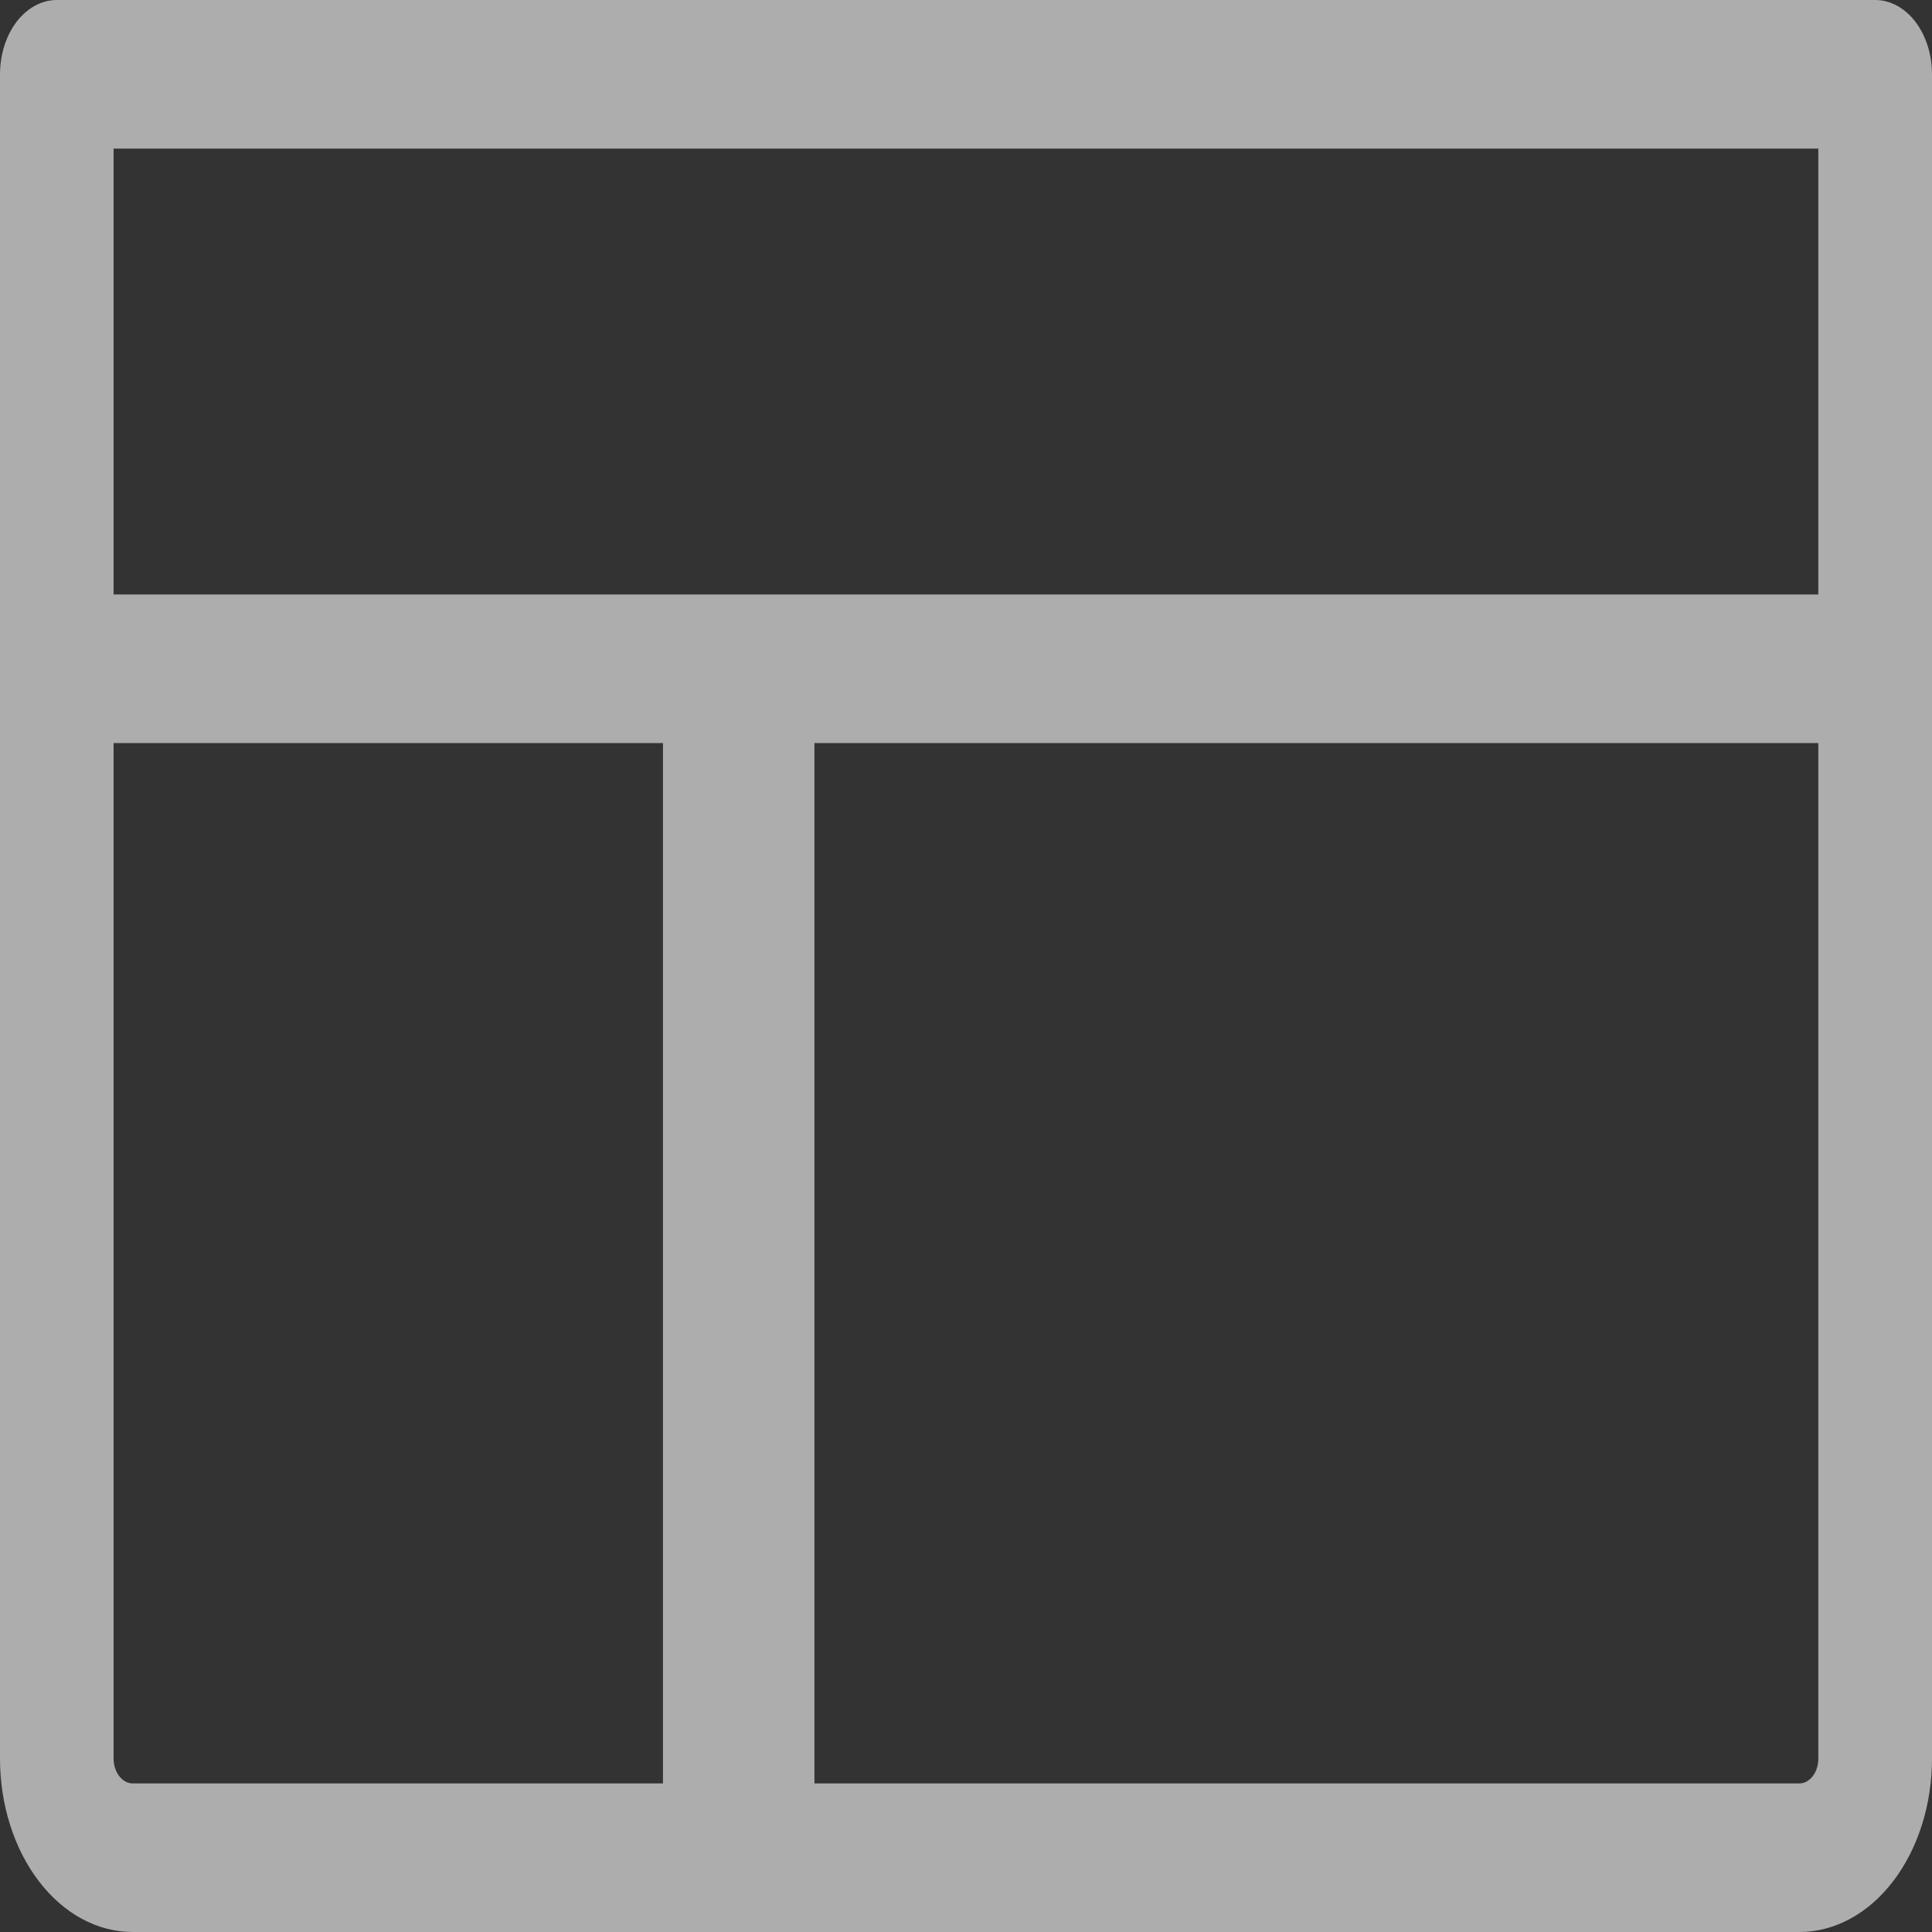 <svg width="20" height="20" viewBox="0 0 20 20" fill="none" xmlns="http://www.w3.org/2000/svg">
<rect x="0" y="0" width="20" height="20" fill="#333333" stroke="none"/>
<g opacity="0.6">
<path d="M19.412 0H0.588C0.432 0 0.283 0.081 0.172 0.225C0.062 0.37 0 0.565 0 0.769V18.205C0 18.681 0.145 19.138 0.402 19.474C0.659 19.811 1.009 20 1.373 20H18.628C18.991 20 19.341 19.811 19.598 19.474C19.855 19.138 20 18.681 20 18.205V0.769C20 0.565 19.938 0.37 19.828 0.225C19.717 0.081 19.568 0 19.412 0ZM18.823 1.538V6.154H1.176V1.538H18.823ZM1.176 18.205V7.692H6.863V18.462H1.373C1.321 18.462 1.271 18.434 1.234 18.386C1.197 18.338 1.176 18.273 1.176 18.205ZM18.628 18.462H8.431V7.692H18.823V18.205C18.823 18.273 18.803 18.338 18.766 18.386C18.729 18.434 18.68 18.462 18.628 18.462Z" fill="white"/>
</g>
</svg>
